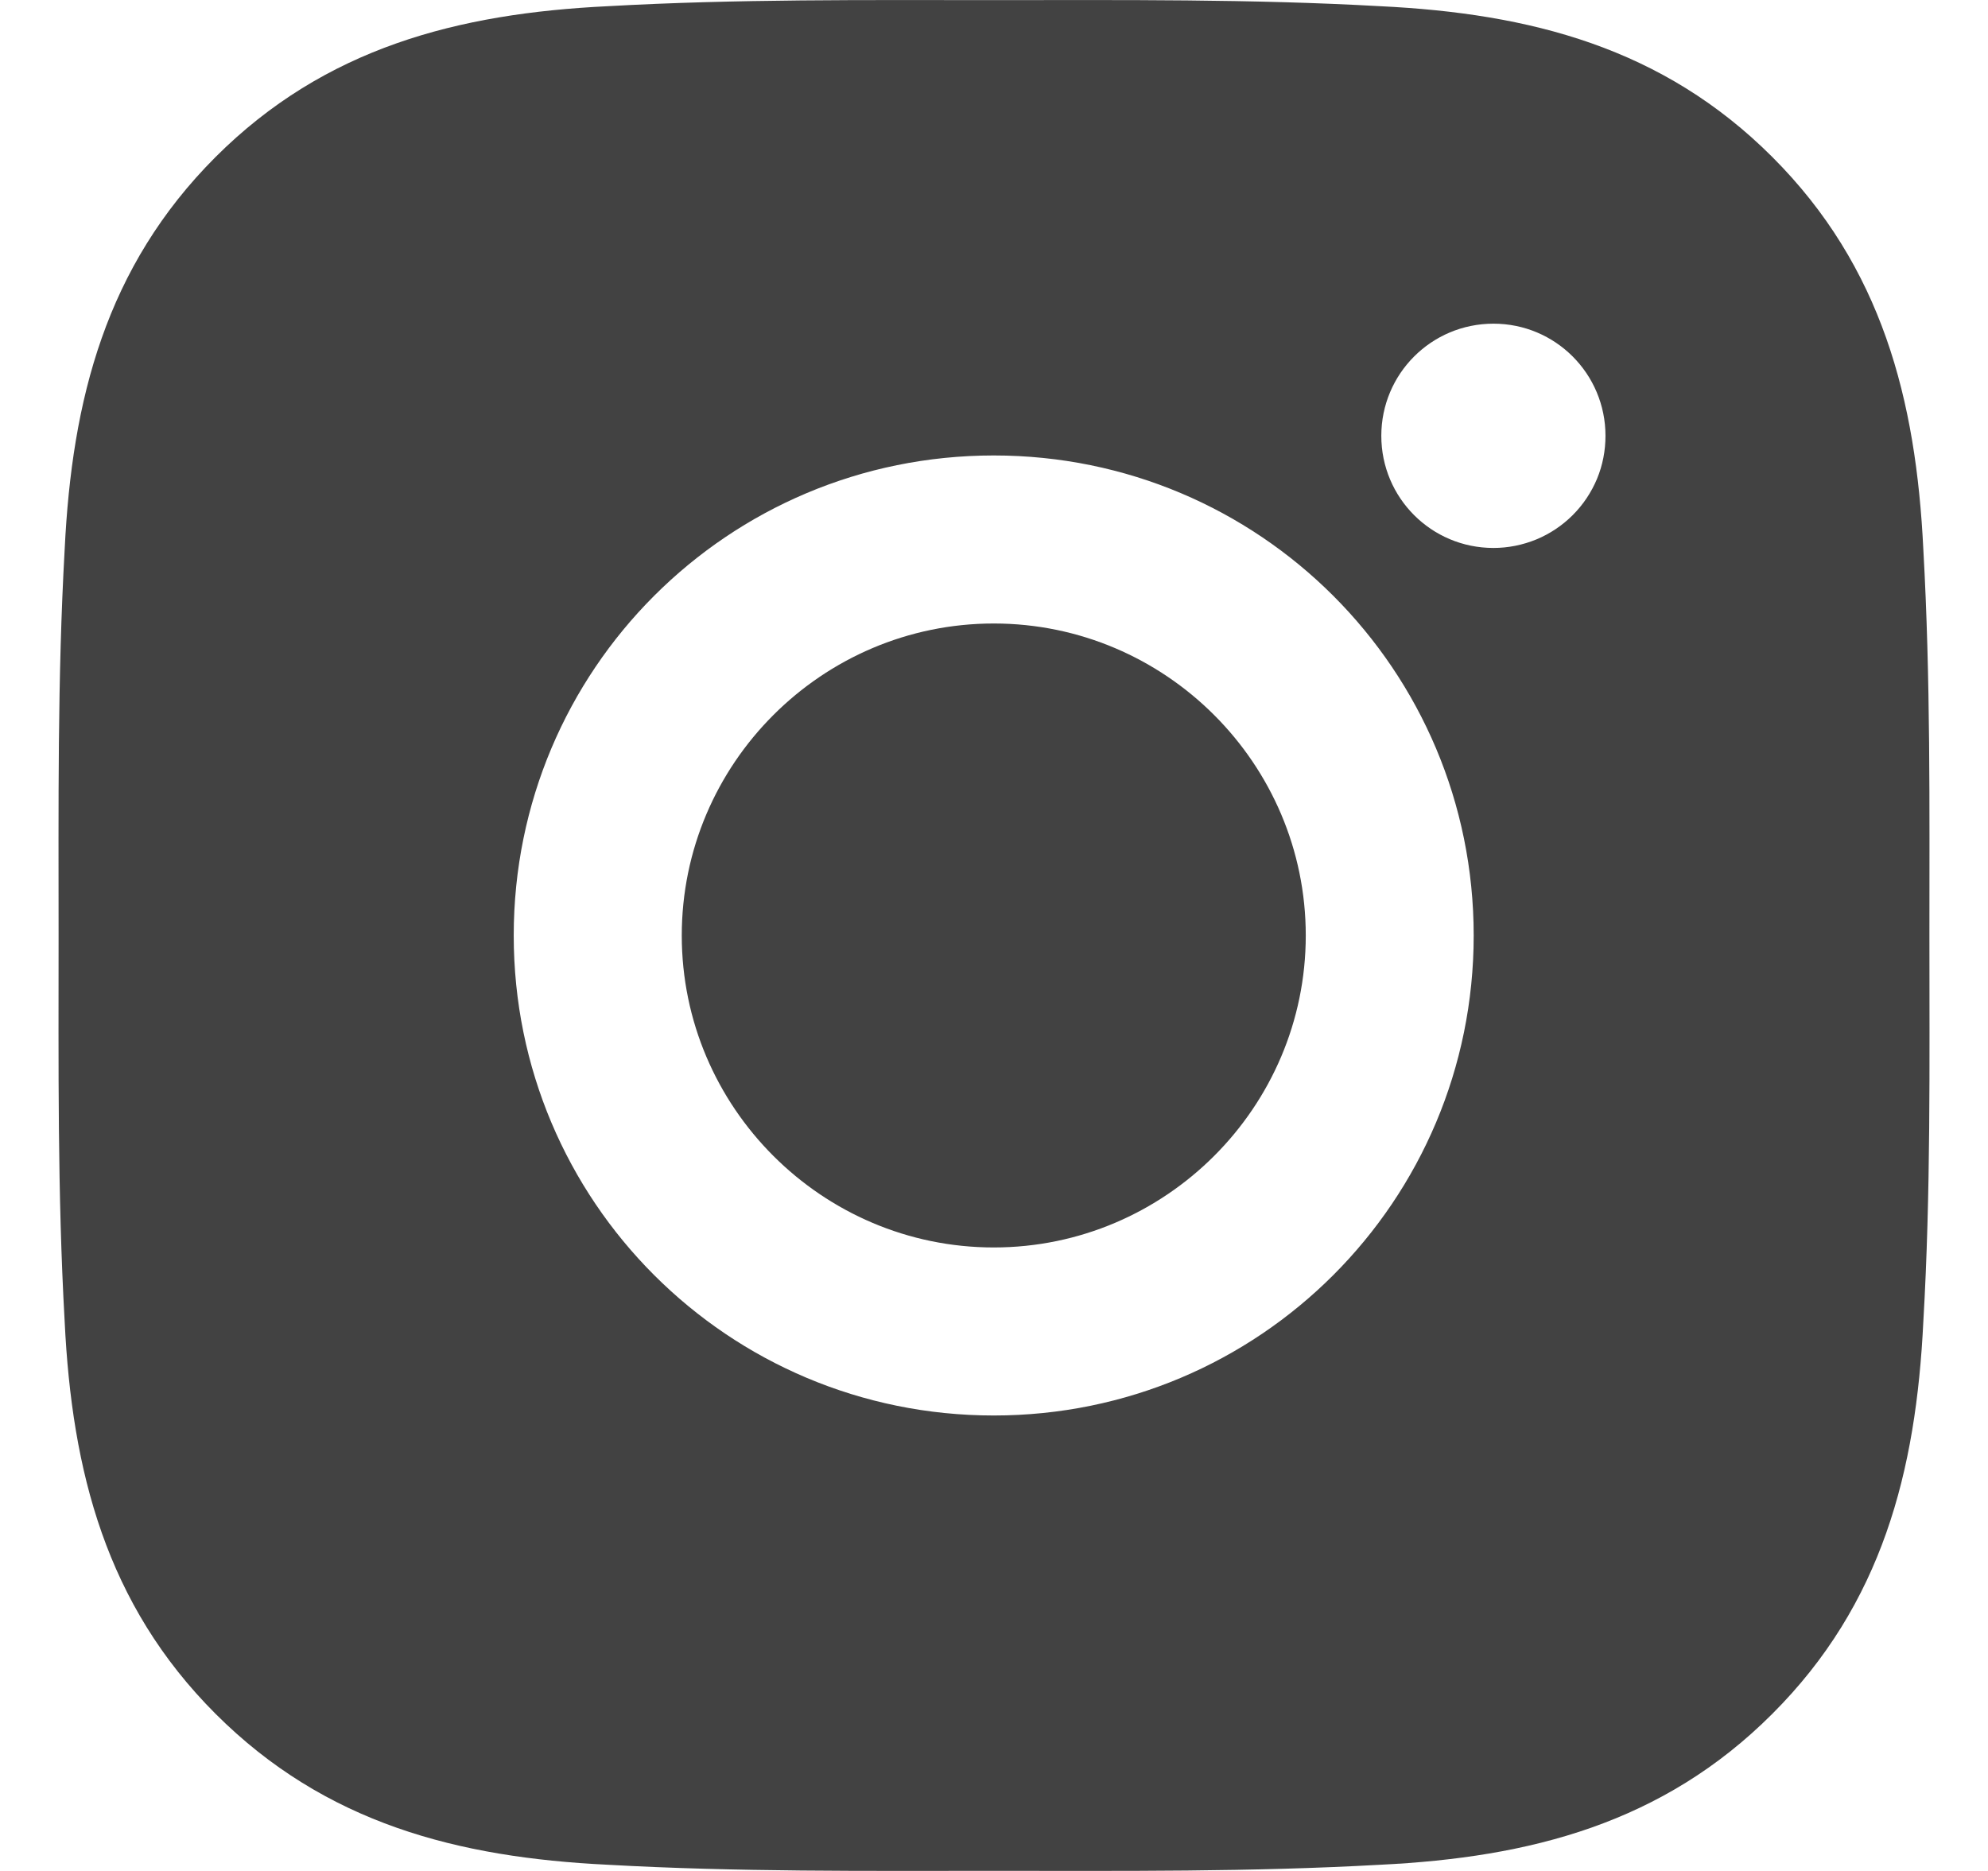 <svg width="17" height="16" viewBox="0 0 17 16" fill="none" xmlns="http://www.w3.org/2000/svg">
<path d="M8.498 5.332C7.029 5.332 5.83 6.531 5.83 8C5.83 9.469 7.029 10.668 8.498 10.668C9.967 10.668 11.166 9.469 11.166 8C11.166 6.531 9.967 5.332 8.498 5.332ZM16.499 8C16.499 6.895 16.509 5.801 16.447 4.698C16.385 3.417 16.093 2.28 15.156 1.343C14.218 0.405 13.083 0.115 11.802 0.053C10.697 -0.009 9.603 0.001 8.5 0.001C7.395 0.001 6.3 -0.009 5.198 0.053C3.917 0.115 2.78 0.407 1.843 1.343C0.905 2.282 0.615 3.417 0.553 4.698C0.491 5.803 0.501 6.897 0.501 8C0.501 9.103 0.491 10.2 0.553 11.302C0.615 12.583 0.907 13.72 1.843 14.656C2.782 15.595 3.917 15.885 5.198 15.947C6.302 16.009 7.397 15.999 8.5 15.999C9.605 15.999 10.699 16.009 11.802 15.947C13.083 15.885 14.22 15.593 15.156 14.656C16.095 13.718 16.385 12.583 16.447 11.302C16.511 10.2 16.499 9.105 16.499 8ZM8.498 12.105C6.226 12.105 4.393 10.271 4.393 8C4.393 5.728 6.226 3.895 8.498 3.895C10.769 3.895 12.602 5.728 12.602 8C12.602 10.271 10.769 12.105 8.498 12.105ZM12.771 4.686C12.24 4.686 11.812 4.257 11.812 3.727C11.812 3.197 12.24 2.768 12.771 2.768C13.301 2.768 13.729 3.197 13.729 3.727C13.729 3.853 13.705 3.978 13.657 4.094C13.608 4.211 13.538 4.316 13.449 4.405C13.36 4.494 13.254 4.565 13.138 4.613C13.021 4.661 12.897 4.686 12.771 4.686Z" fill="#424242"/>
</svg>
